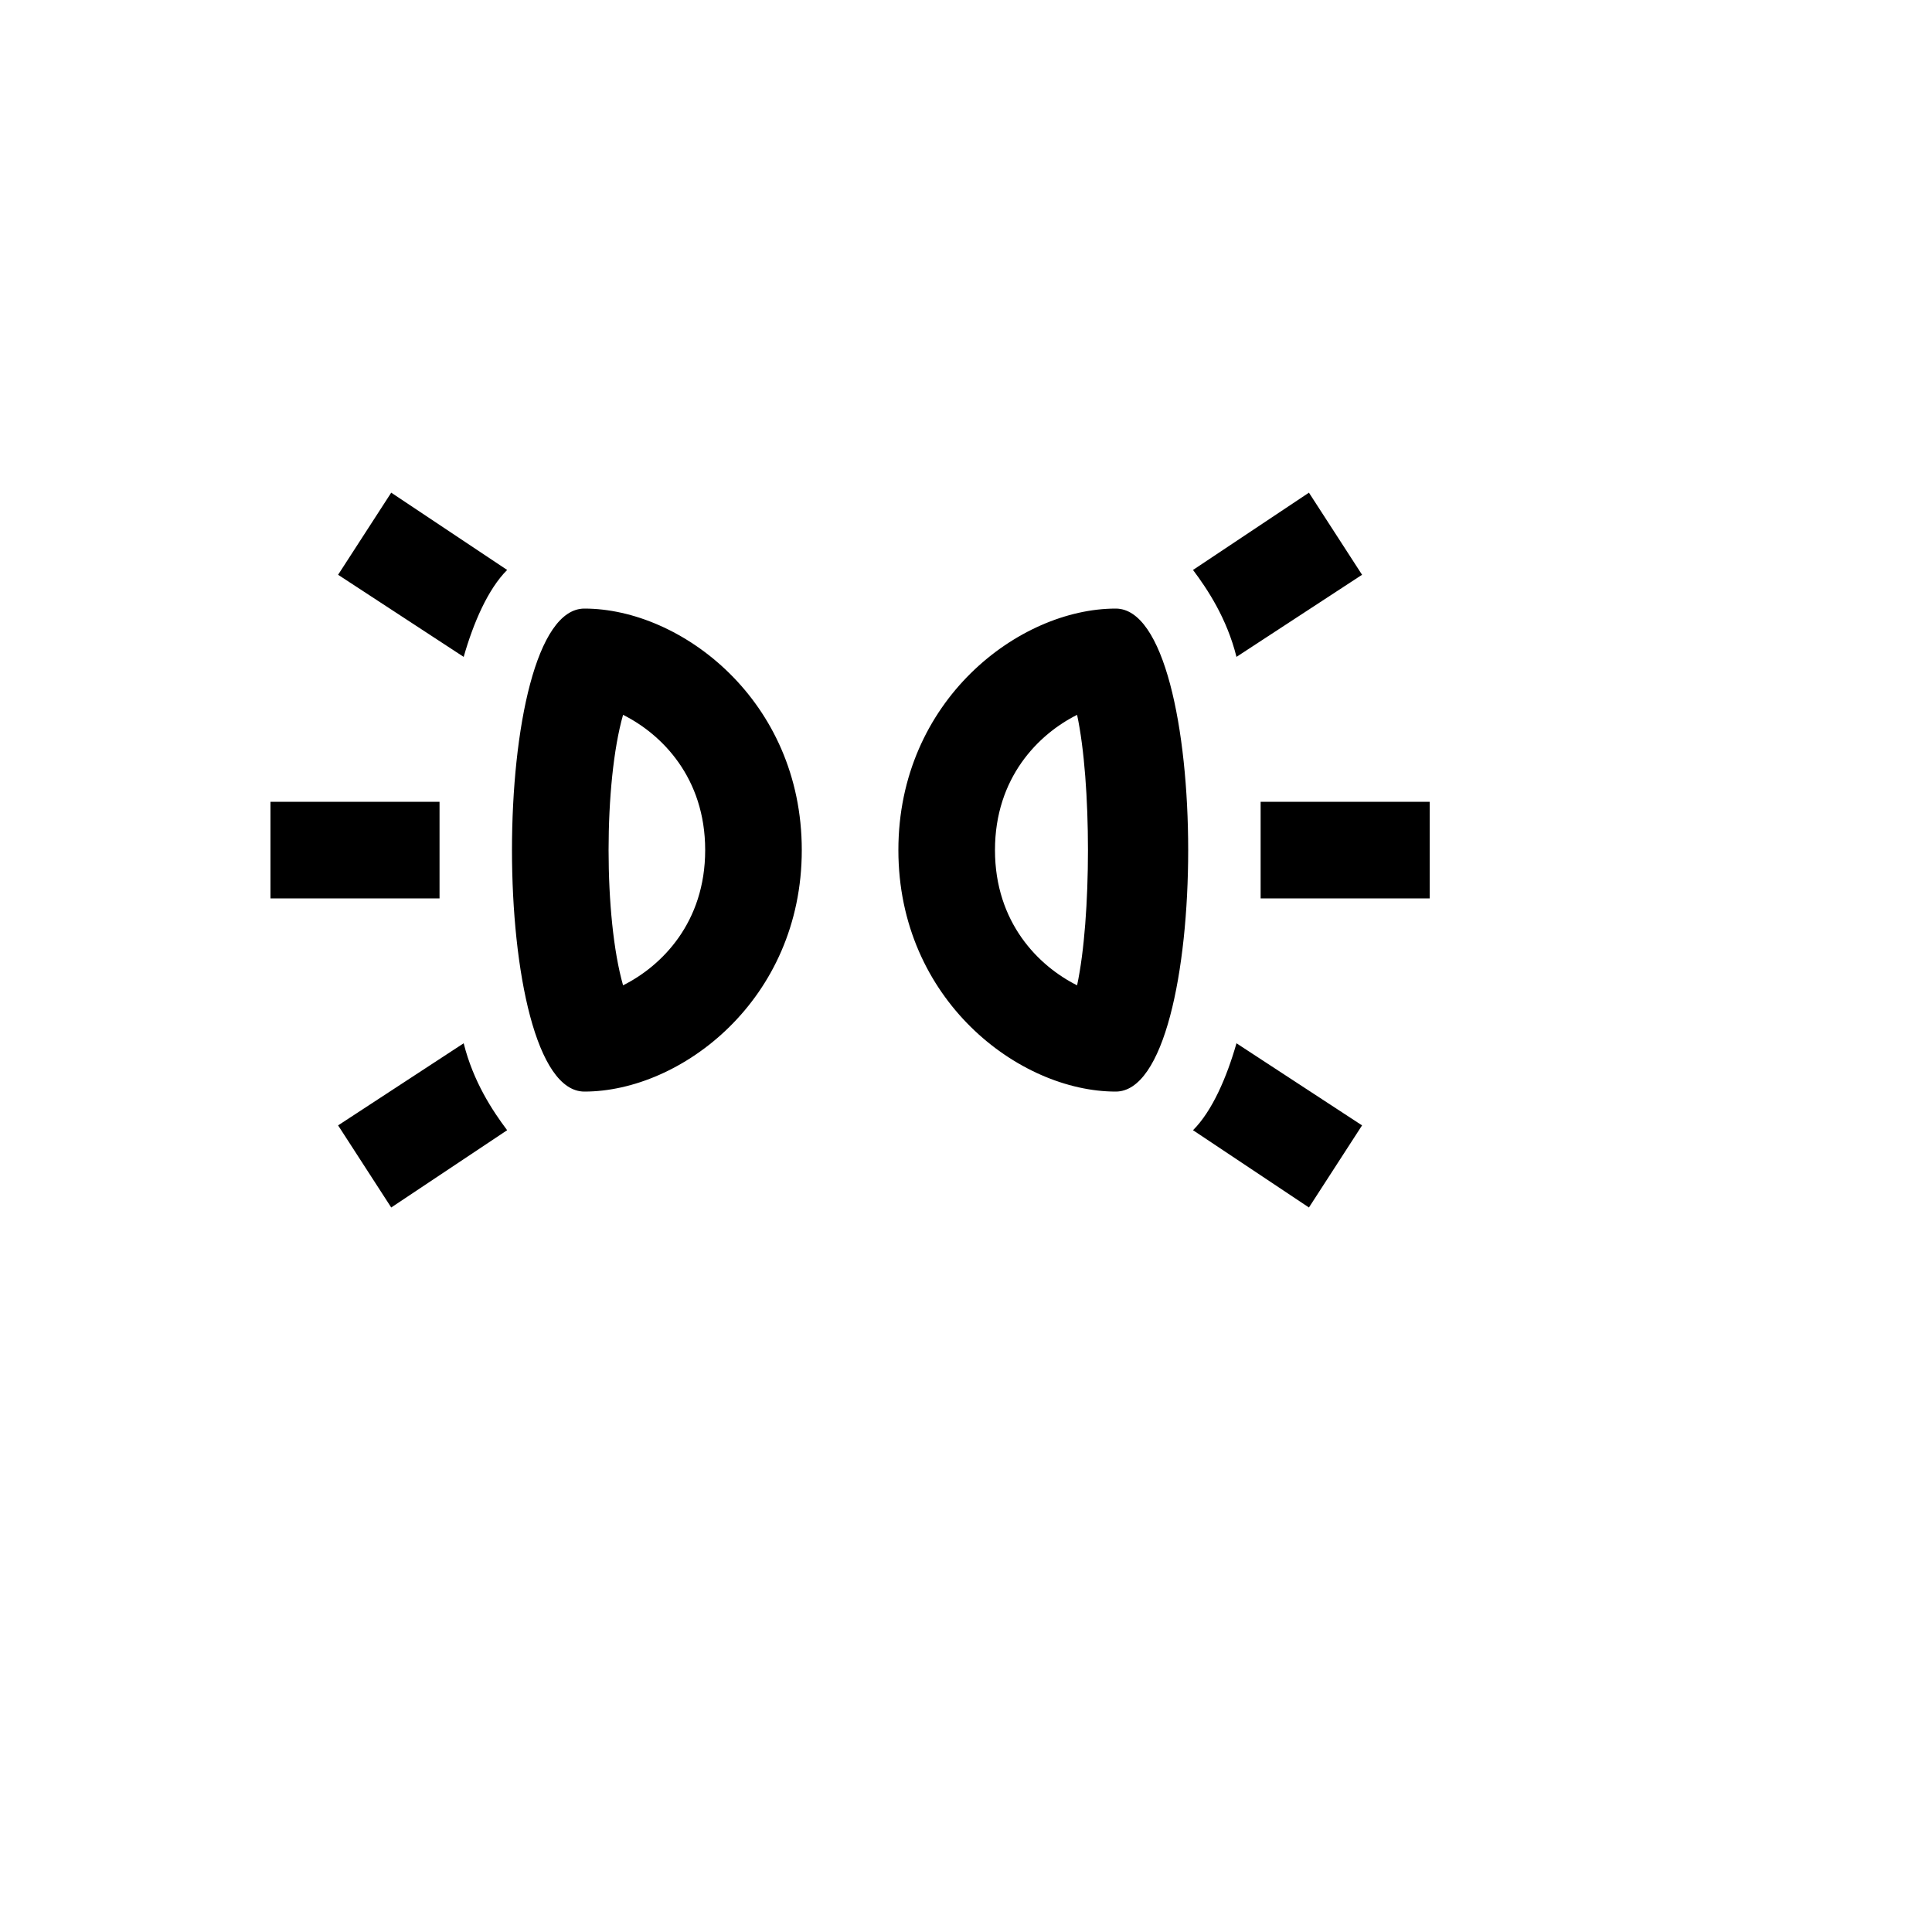 <svg xmlns="http://www.w3.org/2000/svg" version="1.1" xmlns:xlink="http://www.w3.org/1999/xlink" width="100%" height="100%" id="svgWorkerArea" viewBox="-25 -25 625 625" xmlns:idraw="https://idraw.muisca.co" style="background: white;"><defs id="defsdoc"><pattern id="patternBool" x="0" y="0" width="10" height="10" patternUnits="userSpaceOnUse" patternTransform="rotate(35)"><circle cx="5" cy="5" r="4" style="stroke: none;fill: #ff000070;"></circle></pattern></defs><g id="fileImp-569677406" class="cosito"><path id="pathImp-222210627" class="grouped" d="M176.562 206.25C189.062 212.5 203.125 226.562 203.125 250 203.125 273.438 189.062 287.5 176.562 293.75 170.312 271.875 170.312 228.125 176.562 206.25M164.062 171.875C132.812 171.875 132.812 328.125 164.062 328.125 195.312 328.125 234.375 298.438 234.375 250 234.375 201.562 195.312 171.875 164.062 171.875M323.438 206.25C328.125 228.125 328.125 271.875 323.438 293.75 310.938 287.5 296.875 273.438 296.875 250 296.875 226.562 310.938 212.5 323.438 206.25M335.938 171.875C304.688 171.875 265.625 201.562 265.625 250 265.625 298.438 304.688 328.125 335.938 328.125 367.188 328.125 367.188 171.875 335.938 171.875M139.062 159.375C139.062 159.375 101.562 134.375 101.562 134.375 101.562 134.375 84.375 160.938 84.375 160.938 84.375 160.938 125 187.5 125 187.5 128.125 176.562 132.812 165.625 139.062 159.375M375 187.5C375 187.5 415.625 160.938 415.625 160.938 415.625 160.938 398.438 134.375 398.438 134.375 398.438 134.375 360.938 159.375 360.938 159.375 365.625 165.625 371.875 175 375 187.5M125 312.5C125 312.5 84.375 339.062 84.375 339.062 84.375 339.062 101.562 365.625 101.562 365.625 101.562 365.625 139.062 340.625 139.062 340.625 134.375 334.375 128.125 325 125 312.5M382.812 234.375C382.812 239.062 382.812 245.312 382.812 250 382.812 254.688 382.812 259.375 382.812 265.625 382.812 265.625 437.5 265.625 437.5 265.625 437.5 265.625 437.5 234.375 437.5 234.375 437.5 234.375 382.812 234.375 382.812 234.375M360.938 340.625C360.938 340.625 398.438 365.625 398.438 365.625 398.438 365.625 415.625 339.062 415.625 339.062 415.625 339.062 375 312.5 375 312.5 371.875 323.438 367.188 334.375 360.938 340.625M117.188 250C117.188 245.312 117.188 240.625 117.188 234.375 117.188 234.375 62.5 234.375 62.5 234.375 62.5 234.375 62.5 265.625 62.5 265.625 62.5 265.625 117.188 265.625 117.188 265.625 117.188 260.938 117.188 254.688 117.188 250 117.188 250 117.188 250 117.188 250"></path></g></svg>